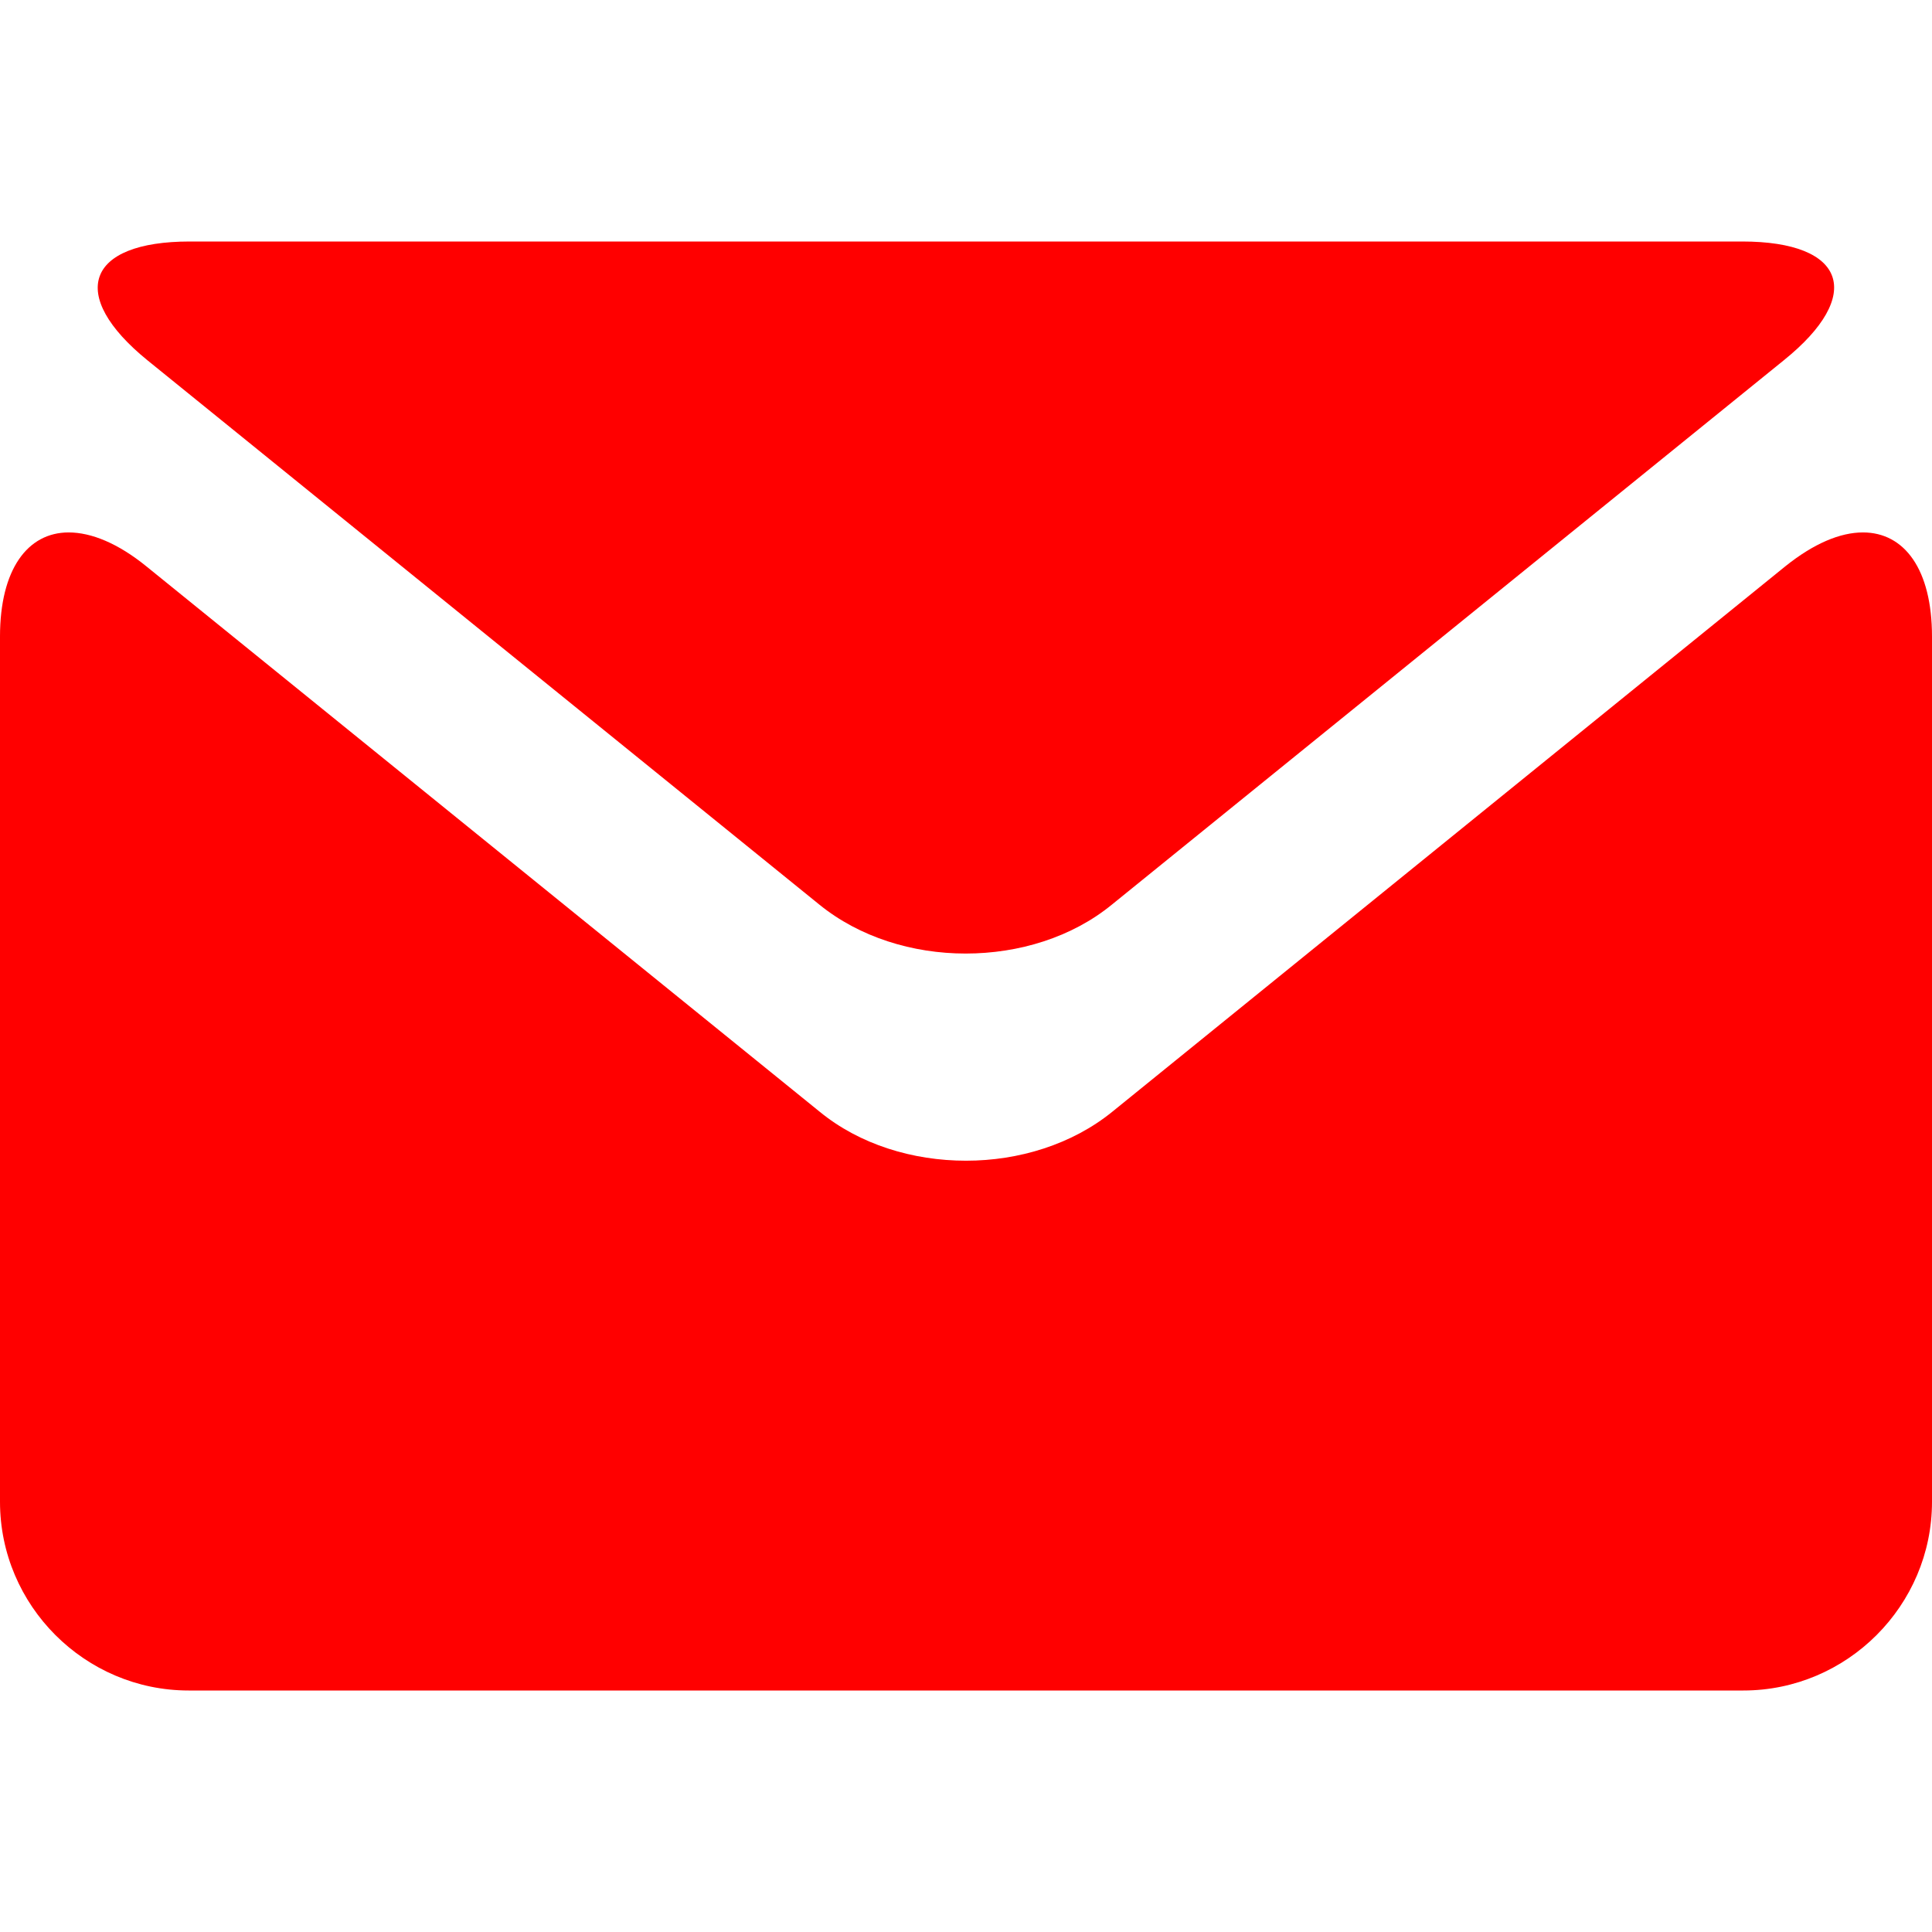 <?xml version="1.0" encoding="utf-8"?>
<!-- Generator: Adobe Illustrator 22.1.0, SVG Export Plug-In . SVG Version: 6.00 Build 0)  -->
<svg version="1.1" id="レイヤー_1" xmlns="http://www.w3.org/2000/svg" xmlns:xlink="http://www.w3.org/1999/xlink" x="0px"
	 y="0px" viewBox="0 0 512 512" style="enable-background:new 0 0 512 512;" xml:space="preserve">
<style type="text/css">
	.st0{fill:#FF0000;}
</style>
<path class="st0" d="M496.1,170.8L496.1,170.8L496.1,170.8 M461.7,64H50.3c-27.5,0-32.5,14.2-11.2,31.5l178,144.2
	c10.7,8.7,24.8,13,38.8,13c14.1,0,28.2-4.3,38.8-13l178-144.2C494.2,78.2,489.2,64,461.7,64L461.7,64z M493.7,141.1
	c-6,0-13,2.9-20.6,9L294.8,294.6c-10.7,8.7-24.8,13-38.8,13c-14.1,0-28.2-4.3-38.8-13L38.8,150.1c-7.5-6.1-14.6-9-20.6-9
	C7.3,141.1,0,150.9,0,168.7V398c0,27.5,22.5,50,50,50h412c27.5,0,50-22.5,50-50V168.7C512,150.9,504.7,141.1,493.7,141.1
	L493.7,141.1z"/>
</svg>
